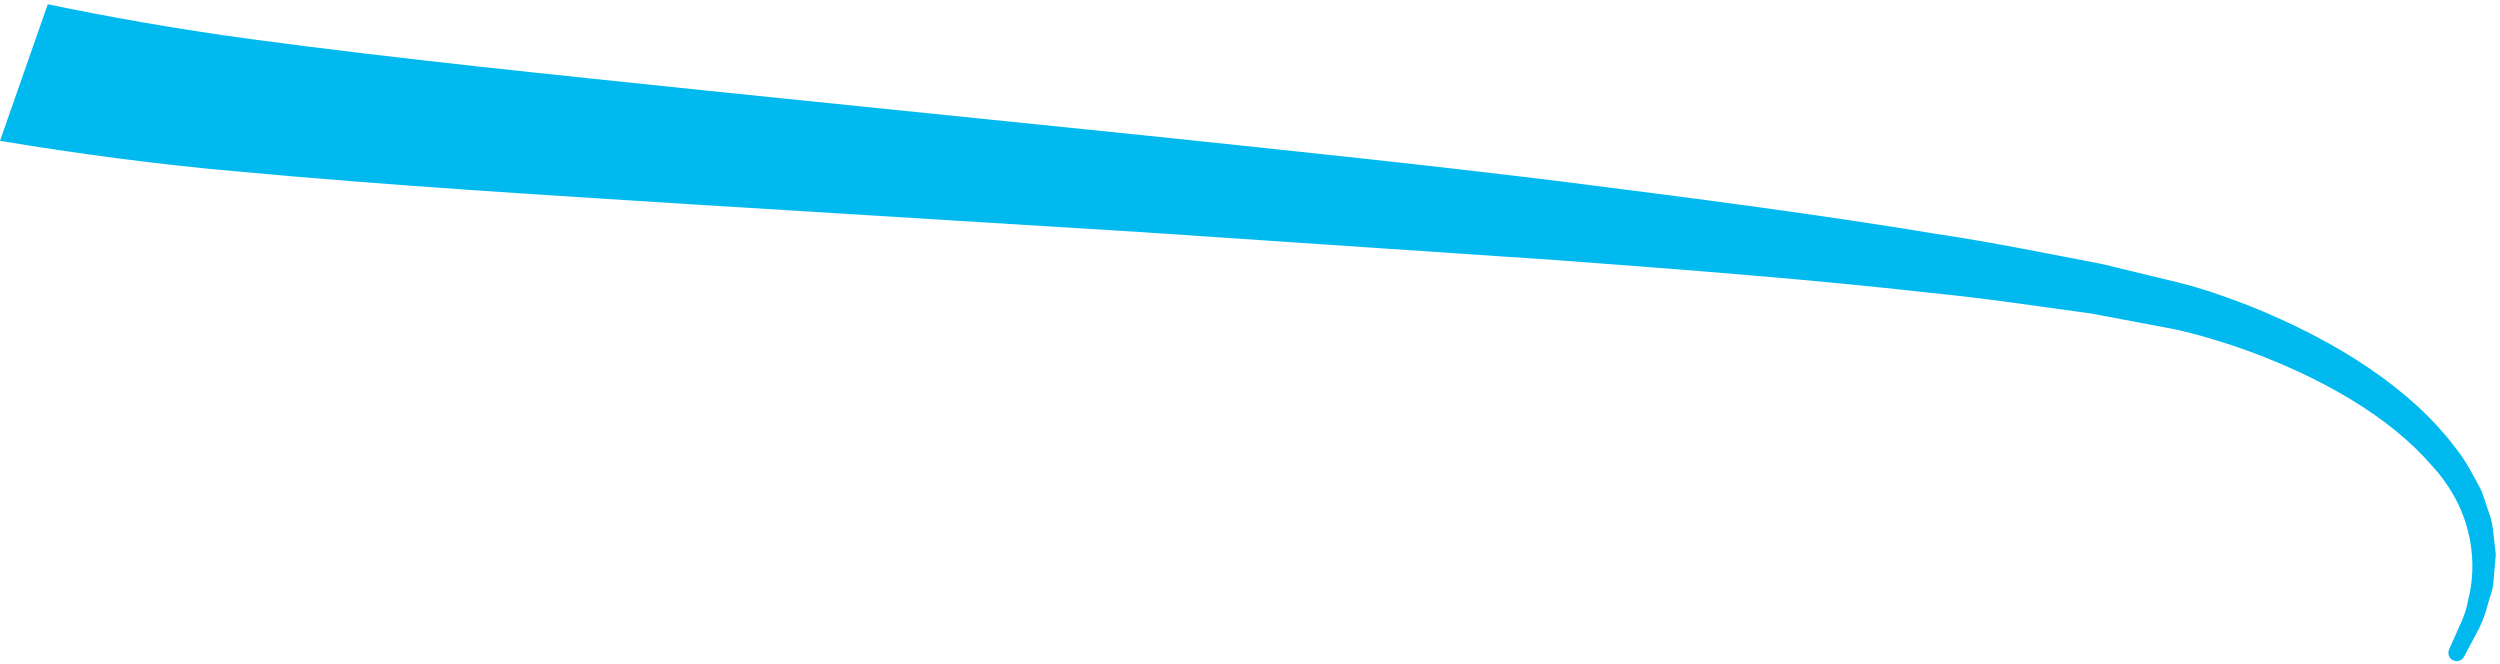 <svg width="497" height="132" viewBox="0 0 497 132" fill="none" xmlns="http://www.w3.org/2000/svg">
<path d="M494.542 120.25C493.573 124.153 492.025 126.325 491.204 128.013L491.16 128.056C490.296 129.7 489.855 130.548 489.855 130.548C489.432 131.343 488.434 131.675 487.638 131.252C486.834 130.855 486.546 129.902 486.881 129.105C486.881 129.105 487.279 128.213 488.038 126.533C488.708 124.852 490.208 122.309 490.703 119.096C492.351 112.896 492.191 101.977 483.4 92.513C475.184 82.924 461.12 74.577 444.035 68.744C439.75 67.347 435.219 65.983 430.654 65.137C425.792 64.217 420.762 63.269 415.619 62.311C405.352 60.931 394.736 59.283 383.287 58.171C360.543 55.588 335.741 53.675 309.541 51.72C283.278 49.948 255.599 48.098 226.953 46.149C198.253 44.357 168.594 42.527 138.47 40.683C108.284 38.76 77.684 36.928 46.772 34.045C31.455 32.711 15.001 30.5 0.001 28L9.501 0.846C20.879 3.212 34.658 5.722 49.872 7.771C79.882 11.813 110.441 14.867 140.41 18.011C170.432 21.085 200.006 24.092 228.605 27.026C257.238 30.031 284.914 32.91 311.133 36.168C337.335 39.479 362.121 42.711 384.947 46.5C396.31 48.201 407.385 50.478 417.82 52.476C422.925 53.715 427.873 54.9 432.706 56.074C437.863 57.332 442.497 58.997 447.016 60.739C464.833 67.856 479.357 77.423 488.001 88.838C490.255 91.592 491.776 94.68 493.273 97.495C493.871 98.998 494.319 100.507 494.795 101.938C495.368 103.343 495.579 104.771 495.703 106.197C495.845 107.571 496.023 108.928 496.166 110.214C496.071 111.506 495.96 112.763 495.849 113.932C495.703 115.117 495.725 116.244 495.448 117.296C495.119 118.33 494.835 119.321 494.542 120.25Z" fill="#00B9EF"/>
</svg>
